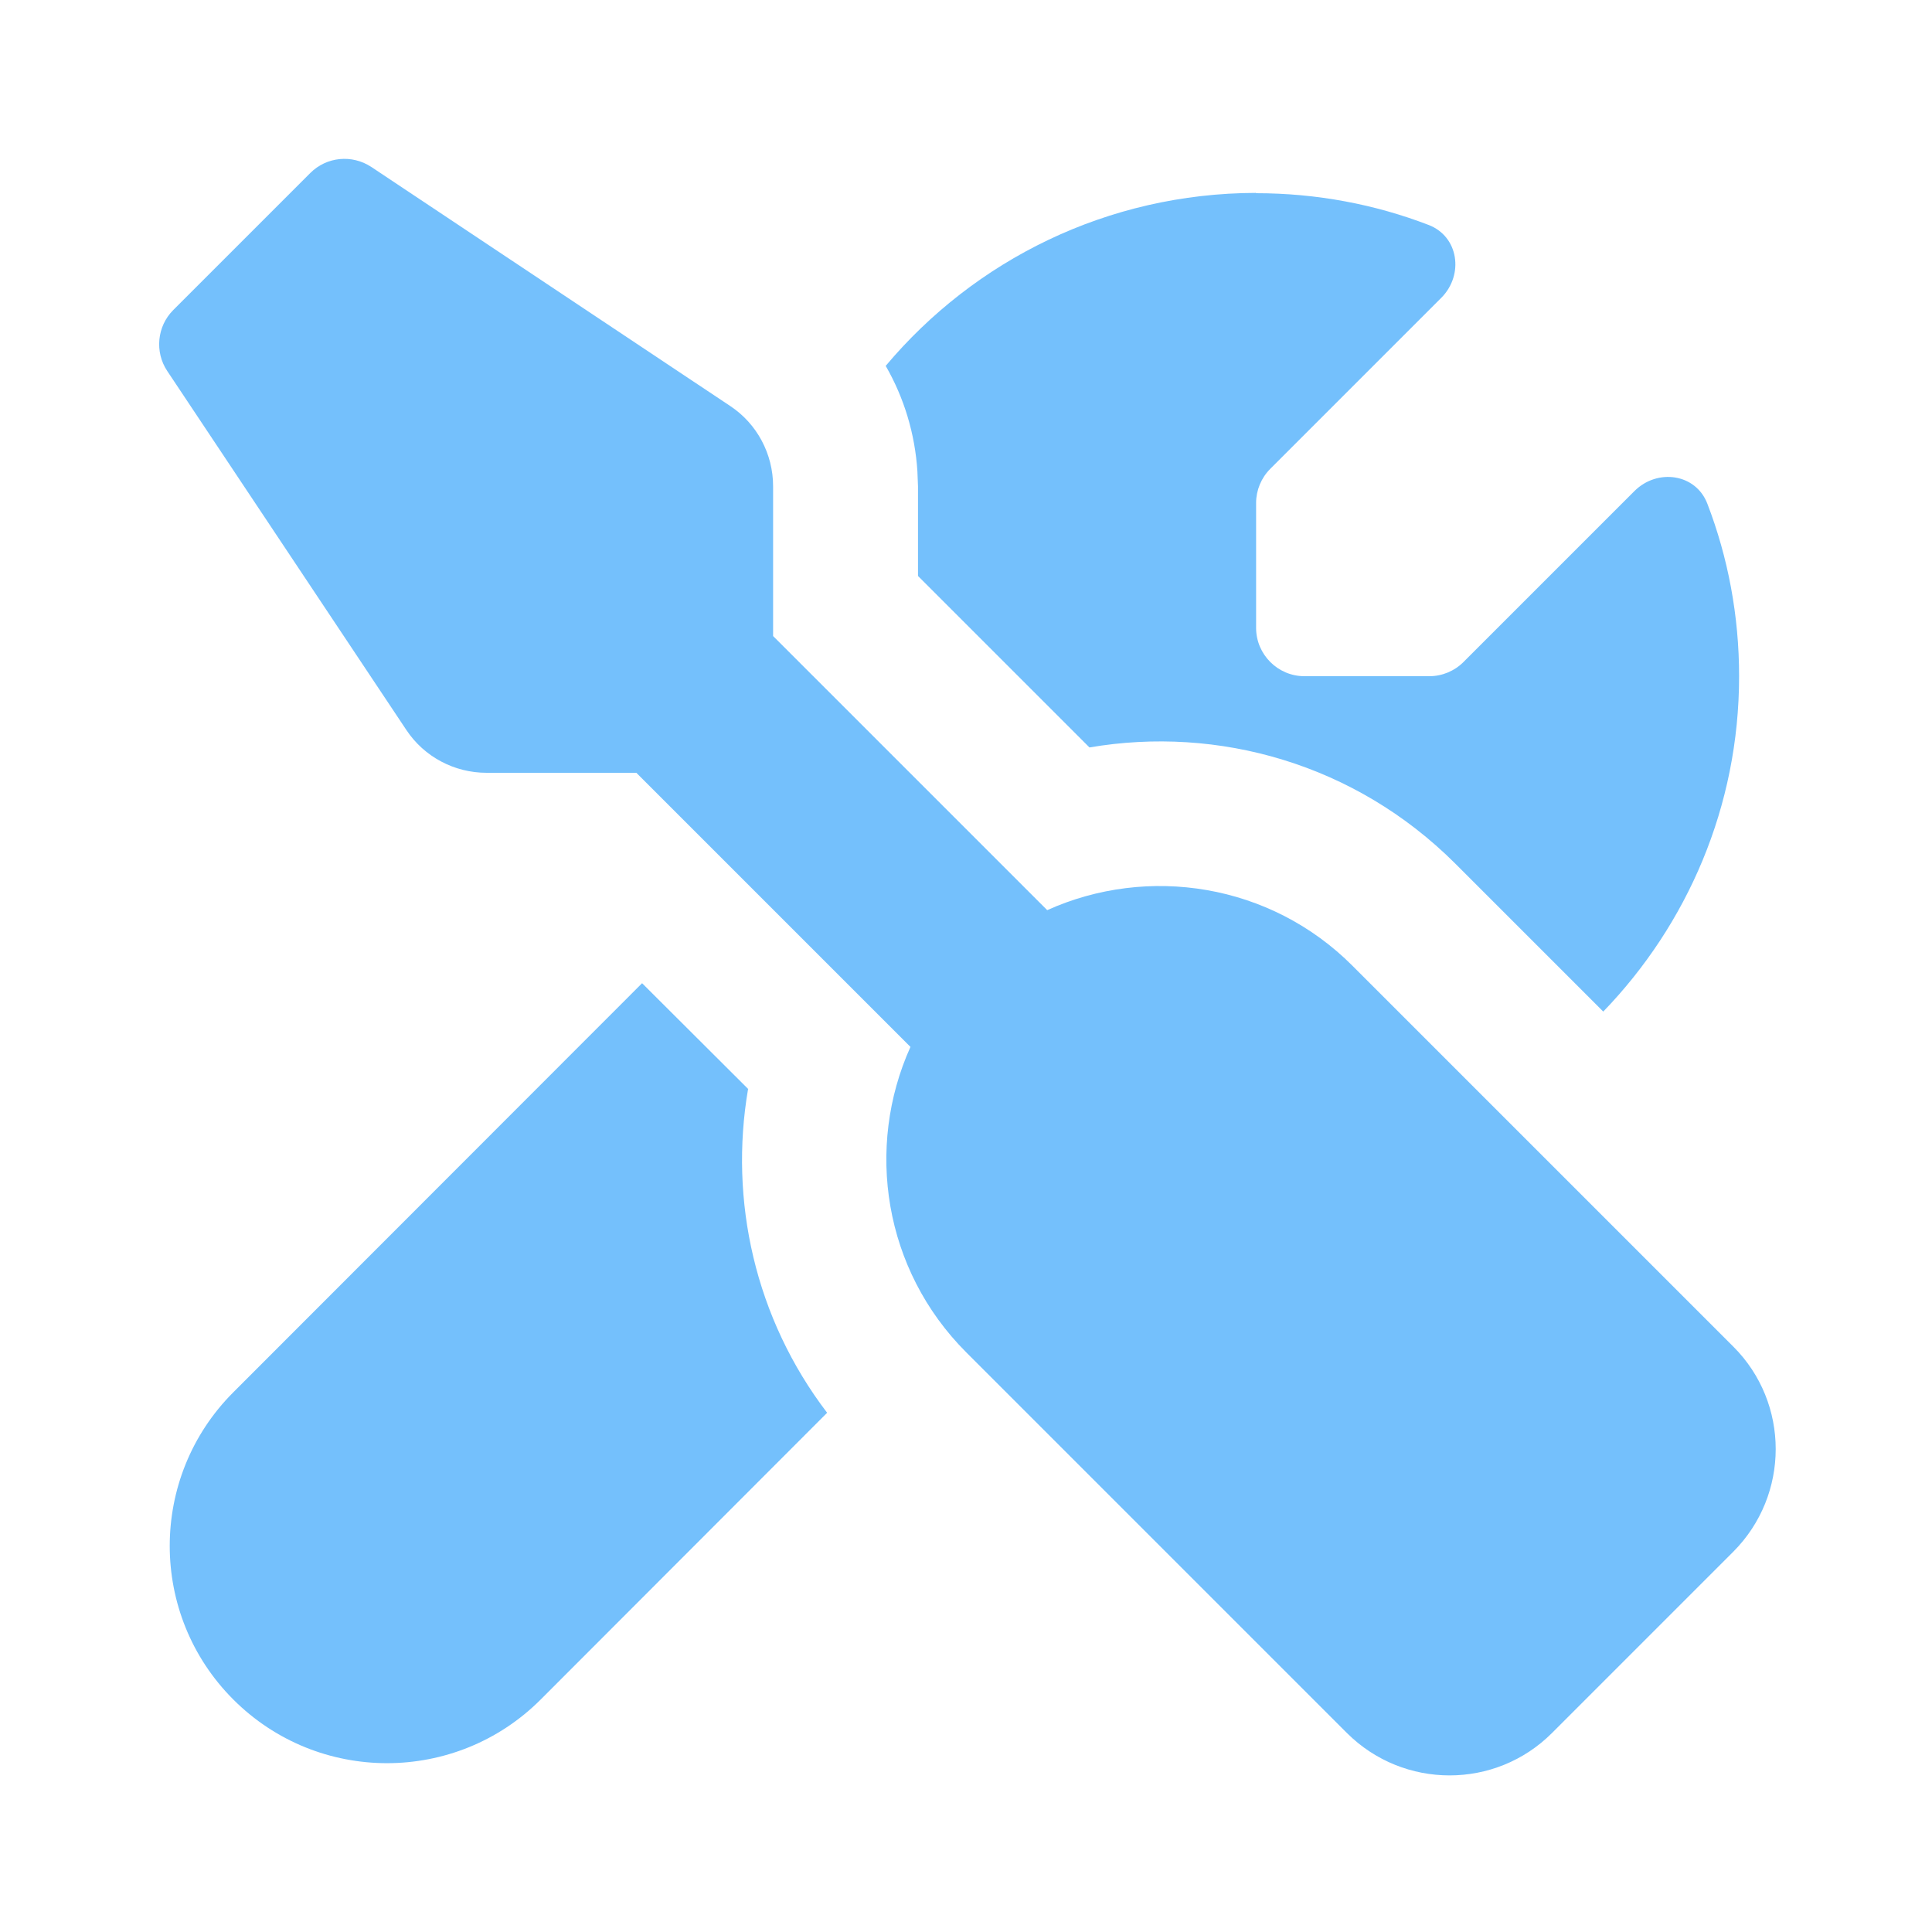 <svg xmlns="http://www.w3.org/2000/svg" viewBox="0 0 640 640"><!--!Font Awesome Pro v7.1.0 by @fontawesome - https://fontawesome.com License - https://fontawesome.com/license (Commercial License) Copyright 2025 Fonticons, Inc.--><path fill="#74C0FC" d="M102.8 57.3C108.2 51.9 116.6 51.1 123 55.3L241.9 134.5C250.8 140.4 256.1 150.4 256.1 161.1L256.1 210.7L346.9 301.5C380.2 286.5 420.8 292.6 448.1 320L574.2 446.1C592.9 464.8 592.9 495.2 574.2 514L514.1 574.1C495.4 592.8 465 592.8 446.2 574.1L320.1 448C292.7 420.6 286.6 380.1 301.6 346.8L210.8 256L161.2 256C150.5 256 140.5 250.7 134.6 241.8L55.4 122.9C51.2 116.6 52 108.1 57.4 102.7L102.8 57.3zM247.8 360.8C241.5 397.7 250.1 436.7 274 468L179.1 563C151 591.1 105.4 591.1 77.3 563C49.2 534.9 49.2 489.3 77.3 461.2L212.7 325.7L247.9 360.8zM416.1 64C436.2 64 455.5 67.7 473.2 74.5C483.2 78.3 485 91 477.5 98.6L420.8 155.3C417.8 158.3 416.1 162.4 416.1 166.6L416.1 208C416.1 216.8 423.3 224 432.1 224L473.5 224C477.7 224 481.8 222.3 484.8 219.3L541.5 162.6C549.1 155.1 561.8 156.9 565.6 166.9C572.4 184.6 576.1 203.9 576.1 224C576.1 267.2 558.9 306.3 531.1 335.1L482 286C448.9 253 403.5 240.3 360.9 247.6L304.1 190.8L304.1 161.1L303.9 156.1C303.1 143.7 299.5 131.8 293.4 121.2C322.8 86.2 366.8 64 416.1 63.9z"/></svg>